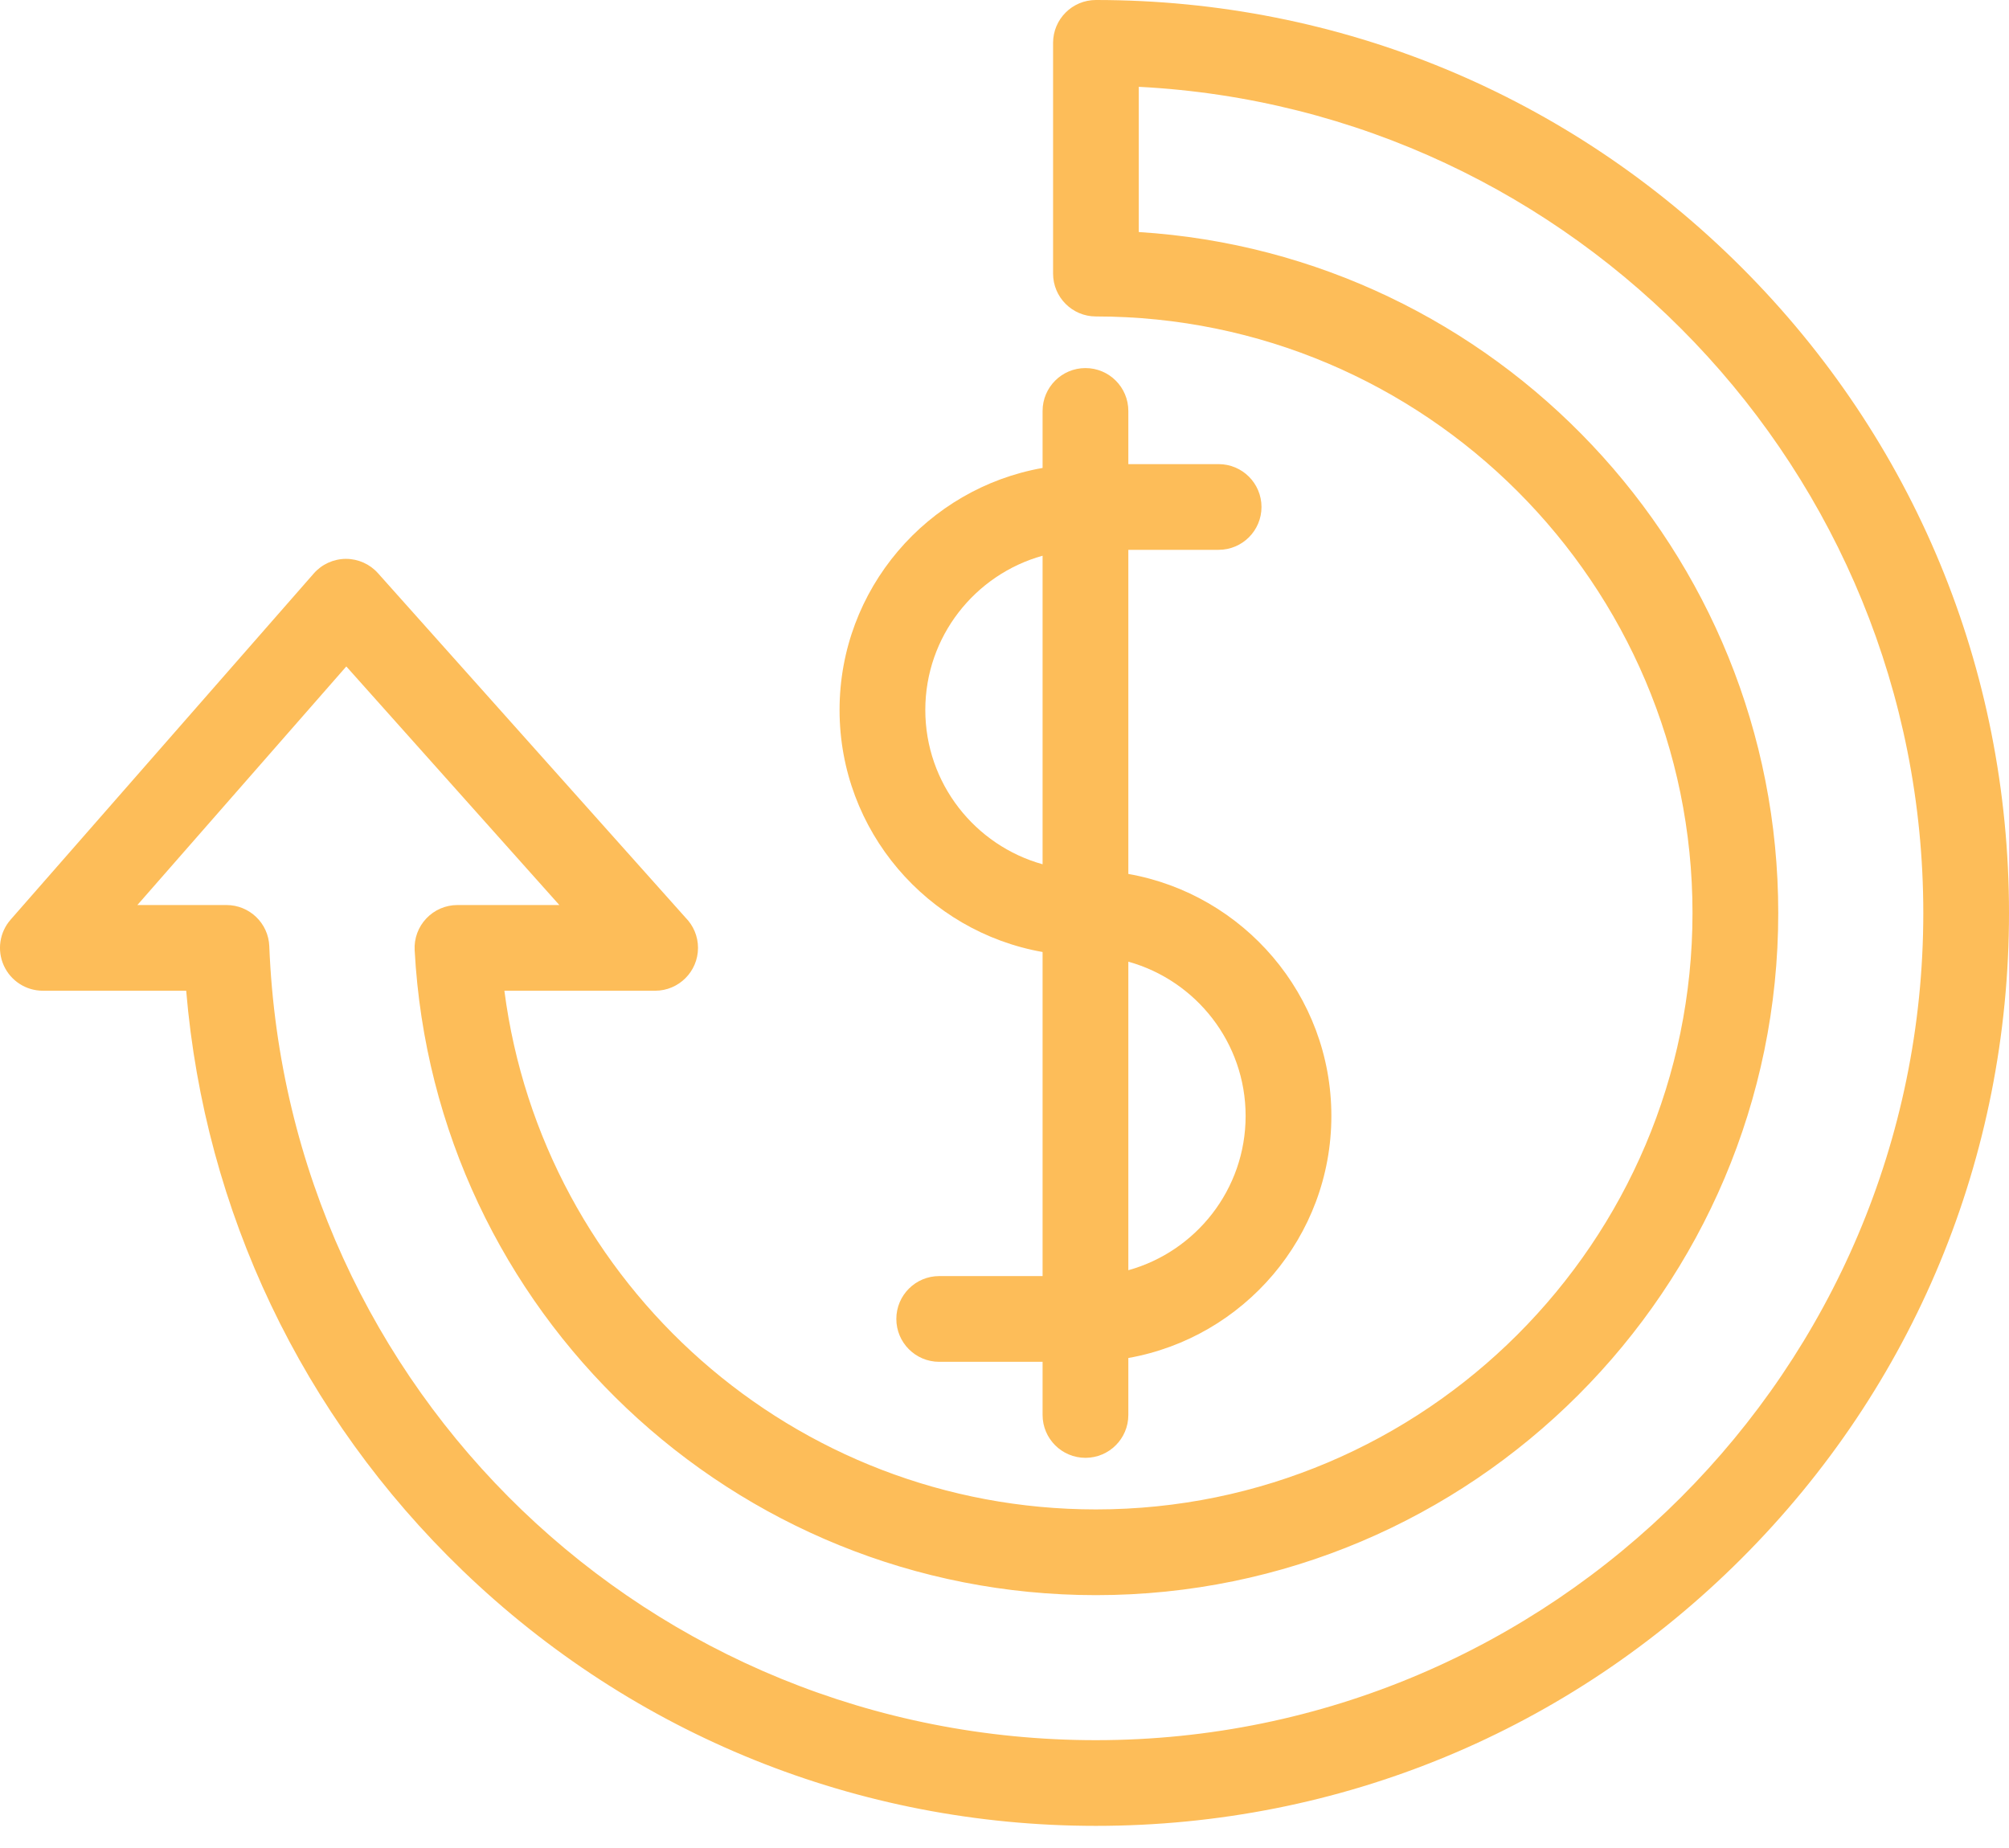 <svg xmlns="http://www.w3.org/2000/svg" fill="none" viewBox="0 0 50 46" height="46" width="50">
<g id="Group">
<path fill="#FDBD59" d="M43.344 6.656C39.052 2.364 33.345 0 27.275 0C26.686 0 26.209 0.478 26.209 1.067V6.81C26.209 7.399 26.686 7.877 27.275 7.877C35.462 7.877 42.123 14.537 42.123 22.724C42.123 30.912 35.462 37.572 27.275 37.572C19.766 37.572 13.504 31.986 12.553 24.661H16.303C16.304 24.661 16.304 24.661 16.305 24.661C16.894 24.661 17.372 24.183 17.372 23.594C17.372 23.301 17.253 23.035 17.062 22.842L9.407 14.268C9.205 14.041 8.915 13.911 8.611 13.911C8.609 13.911 8.608 13.911 8.606 13.911C8.3 13.913 8.01 14.045 7.809 14.275L0.264 22.892C-0.012 23.207 -0.078 23.654 0.095 24.035C0.268 24.416 0.648 24.661 1.067 24.661H4.634C5.096 30.149 7.515 35.24 11.511 39.091C15.766 43.191 21.364 45.449 27.275 45.449C33.345 45.449 39.052 43.086 43.344 38.793C47.636 34.501 50 28.794 50 22.725C50 16.655 47.636 10.948 43.344 6.656ZM27.275 43.316C16.177 43.316 7.14 34.635 6.702 23.552C6.68 22.98 6.209 22.528 5.636 22.528H3.419L8.619 16.589L13.921 22.528H11.385C11.092 22.528 10.812 22.648 10.611 22.861C10.409 23.073 10.304 23.359 10.32 23.652C10.805 32.654 18.253 39.706 27.275 39.706C36.639 39.706 44.257 32.088 44.257 22.725C44.257 13.719 37.211 6.329 28.342 5.776V2.161C39.203 2.717 47.867 11.728 47.867 22.725C47.867 34.079 38.629 43.316 27.275 43.316Z" id="Vector"></path>
<path fill="#FDBD59" d="M25.948 23.697V31.764H23.375C22.786 31.764 22.308 32.242 22.308 32.831C22.308 33.42 22.786 33.898 23.375 33.898H25.948V35.221C25.948 35.81 26.426 36.288 27.015 36.288C27.604 36.288 28.082 35.81 28.082 35.221V33.803C30.949 33.296 33.135 30.788 33.135 27.778C33.135 24.768 30.949 22.26 28.082 21.754V13.686L30.329 13.686C30.918 13.686 31.396 13.209 31.396 12.62C31.396 12.03 30.918 11.553 30.329 11.553L28.082 11.553V10.229C28.082 9.64 27.604 9.162 27.015 9.162C26.426 9.162 25.948 9.64 25.948 10.229V11.648C23.081 12.154 20.895 14.662 20.895 17.672C20.895 20.683 23.081 23.191 25.948 23.697ZM31.001 27.778C31.001 29.607 29.763 31.151 28.082 31.618V23.938C29.763 24.406 31.001 25.95 31.001 27.778ZM25.948 13.833V21.513C24.267 21.045 23.029 19.501 23.029 17.672C23.029 15.844 24.267 14.3 25.948 13.833Z" id="Vector_2"></path>
</g>
</svg>
